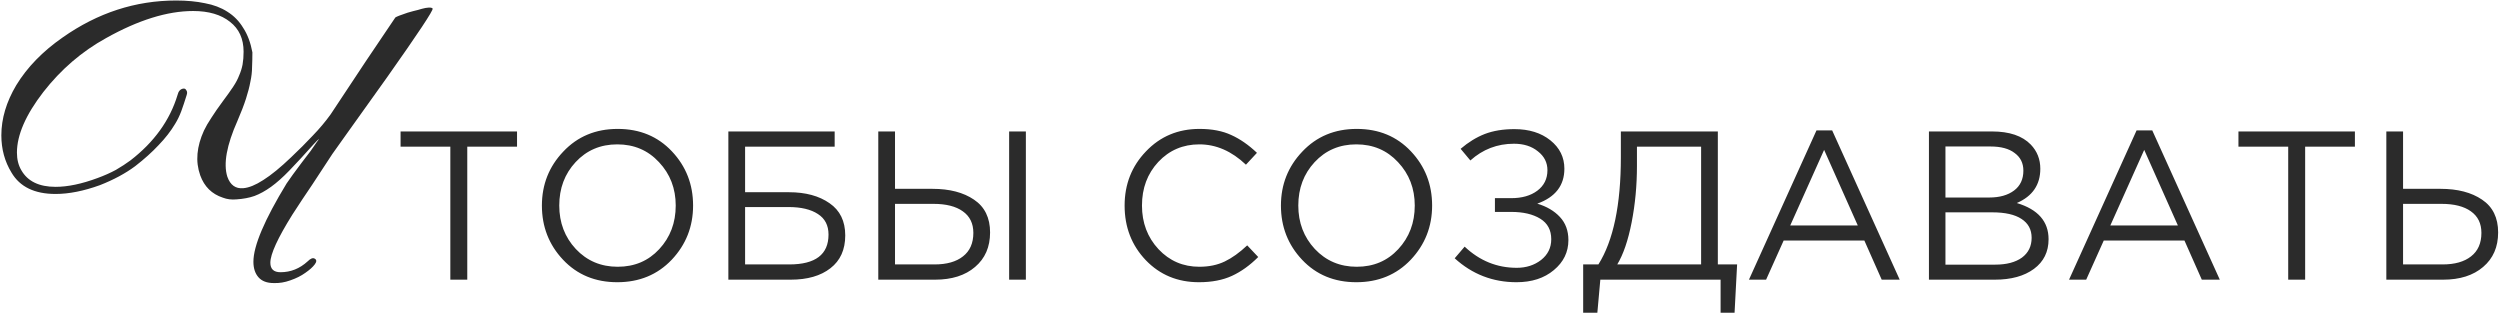 <?xml version="1.0" encoding="UTF-8"?> <svg xmlns="http://www.w3.org/2000/svg" width="733" height="92" viewBox="0 0 733 92" fill="none"><path d="M96.948 33.525C100.657 27.896 104.1 22.698 107.279 17.93C110.524 13.162 113.405 8.891 115.921 5.116C116.318 4.851 117.51 4.388 119.497 3.725C120.623 3.394 121.616 3.129 122.477 2.931C123.338 2.666 124.1 2.467 124.762 2.335C126.02 2.136 126.715 2.202 126.848 2.533C127.046 3.063 122.61 9.752 113.537 22.599C108.306 29.949 104.332 35.512 101.617 39.287C98.968 42.995 97.578 44.949 97.445 45.147C95.525 48.127 93.571 51.107 91.584 54.087C89.598 57.001 87.644 59.948 85.724 62.928C81.419 69.815 79.267 74.517 79.267 77.033C79.267 78.888 80.26 79.815 82.247 79.815C85.227 79.815 87.876 78.755 90.194 76.636C91.055 75.775 91.75 75.51 92.28 75.841C92.876 76.172 92.876 76.735 92.28 77.53C91.684 78.325 90.757 79.152 89.498 80.013C88.306 80.874 86.85 81.603 85.128 82.199C83.472 82.795 81.85 83.06 80.26 82.993C78.274 82.993 76.784 82.43 75.79 81.305C74.797 80.179 74.3 78.656 74.3 76.735C74.3 72.1 77.545 64.451 84.035 53.789C84.499 53.127 85.128 52.233 85.922 51.107C86.783 49.982 87.644 48.823 88.505 47.631C89.432 46.439 90.293 45.313 91.088 44.253C91.882 43.128 92.478 42.267 92.876 41.671C93.339 41.075 93.538 40.777 93.472 40.777C93.406 40.777 92.909 41.273 91.982 42.267C89.2 45.379 86.816 47.962 84.83 50.015C82.909 52.001 81.121 53.591 79.466 54.783C77.81 55.975 76.188 56.869 74.598 57.465C73.075 57.994 71.32 58.326 69.334 58.458C67.877 58.59 66.552 58.425 65.36 57.961C62.115 56.902 59.897 54.716 58.705 51.405C57.977 49.352 57.712 47.233 57.91 45.048C58.109 42.863 58.738 40.611 59.798 38.293C60.328 37.168 61.056 35.909 61.983 34.519C62.91 33.062 64.036 31.439 65.36 29.651C66.552 28.062 67.546 26.671 68.34 25.479C69.135 24.287 69.731 23.162 70.128 22.102C70.592 21.042 70.923 19.983 71.122 18.923C71.32 17.798 71.42 16.539 71.42 15.149C71.42 11.374 70.095 8.46 67.446 6.407C64.797 4.288 61.188 3.229 56.619 3.229C49.07 3.229 40.56 5.878 31.09 11.175C24.005 15.082 17.879 20.347 12.714 26.969C7.548 33.658 4.966 39.585 4.966 44.75C4.966 46.737 5.396 48.458 6.257 49.915C8.111 53.16 11.456 54.783 16.29 54.783C19.866 54.783 23.971 53.922 28.607 52.2C30.594 51.472 32.382 50.677 33.971 49.816C35.56 48.889 36.984 47.962 38.242 47.035C45.196 41.671 49.798 35.28 52.05 27.863C52.315 26.738 52.877 26.108 53.738 25.976C54.136 25.91 54.434 26.075 54.632 26.473C54.897 26.804 54.93 27.267 54.732 27.863C54.202 29.585 53.672 31.174 53.142 32.631C52.613 34.022 52.017 35.247 51.354 36.307C50.096 38.426 48.474 40.512 46.487 42.565C44.567 44.618 42.282 46.67 39.633 48.723C36.785 50.842 33.342 52.697 29.302 54.286C24.534 56.008 20.197 56.869 16.29 56.869C10.131 56.869 5.827 54.783 3.376 50.611C1.39 47.366 0.396 43.724 0.396 39.684C0.396 34.784 1.853 29.883 4.767 24.983C7.946 19.751 12.482 15.082 18.376 10.977C28.64 3.758 39.732 0.149 51.652 0.149C54.765 0.149 57.579 0.414 60.096 0.944C62.612 1.408 64.797 2.235 66.652 3.427C68.572 4.619 70.128 6.209 71.32 8.195C72.579 10.116 73.473 12.5 74.002 15.347C74.002 16.87 73.969 18.327 73.903 19.718C73.903 21.042 73.737 22.466 73.406 23.989C73.141 25.446 72.711 27.102 72.115 28.956C71.519 30.81 70.691 32.962 69.632 35.413C66.453 42.565 65.46 48.028 66.652 51.803C67.513 54.253 69.069 55.379 71.32 55.18C72.976 55.048 74.93 54.253 77.181 52.796C79.499 51.339 82.214 49.121 85.326 46.141C87.644 43.955 89.763 41.836 91.684 39.783C93.67 37.73 95.425 35.644 96.948 33.525ZM132.038 82V43.012H117.448V38.542H151.594V43.012H137.005V82H132.038ZM196.942 76.164C192.762 80.551 187.443 82.745 180.987 82.745C174.53 82.745 169.232 80.551 165.093 76.164C160.955 71.777 158.885 66.479 158.885 60.271C158.885 54.104 160.975 48.827 165.156 44.44C169.336 40.011 174.654 37.797 181.111 37.797C187.568 37.797 192.865 39.99 197.004 44.377C201.143 48.765 203.213 54.062 203.213 60.271C203.213 66.438 201.122 71.736 196.942 76.164ZM168.818 72.998C172.088 76.475 176.186 78.213 181.111 78.213C186.036 78.213 190.092 76.495 193.279 73.06C196.508 69.583 198.122 65.32 198.122 60.271C198.122 55.263 196.487 51.02 193.217 47.544C189.989 44.067 185.912 42.329 180.987 42.329C176.061 42.329 171.985 44.067 168.756 47.544C165.569 50.979 163.976 55.221 163.976 60.271C163.976 65.279 165.59 69.521 168.818 72.998ZM213.556 82V38.542H244.722V43.012H218.461V56.36H231.312C236.196 56.36 240.169 57.436 243.232 59.588C246.295 61.699 247.826 64.844 247.826 69.025C247.826 73.205 246.378 76.412 243.48 78.647C240.625 80.882 236.734 82 231.809 82H213.556ZM218.461 77.53H231.436C239.093 77.53 242.922 74.612 242.922 68.776C242.922 66.086 241.887 64.079 239.818 62.754C237.748 61.388 234.872 60.705 231.188 60.705H218.461V77.53ZM257.512 82V38.542H262.416V55.366H273.405C278.413 55.366 282.469 56.422 285.573 58.532C288.719 60.643 290.292 63.851 290.292 68.155C290.292 72.418 288.822 75.792 285.884 78.275C282.987 80.758 279.075 82 274.15 82H257.512ZM262.416 77.53H274.026C277.585 77.53 280.358 76.744 282.345 75.171C284.373 73.598 285.387 71.301 285.387 68.28C285.387 65.507 284.352 63.396 282.283 61.947C280.255 60.498 277.399 59.774 273.715 59.774H262.416V77.53ZM295.879 82V38.542H300.784V82H295.879ZM351.527 82.745C345.277 82.745 340.083 80.593 335.944 76.288C331.805 71.942 329.736 66.603 329.736 60.271C329.736 54.021 331.826 48.723 336.006 44.377C340.186 39.99 345.422 37.797 351.713 37.797C355.355 37.797 358.459 38.397 361.026 39.597C363.592 40.756 366.096 42.494 368.538 44.812L365.309 48.289C361.129 44.315 356.576 42.329 351.651 42.329C346.85 42.329 342.835 44.046 339.607 47.482C336.42 50.917 334.826 55.18 334.826 60.271C334.826 65.32 336.441 69.583 339.669 73.06C342.897 76.495 346.891 78.213 351.651 78.213C354.465 78.213 356.949 77.696 359.101 76.661C361.253 75.626 363.447 74.053 365.682 71.942L368.91 75.357C366.468 77.799 363.902 79.641 361.212 80.882C358.521 82.124 355.293 82.745 351.527 82.745ZM413.628 76.164C409.447 80.551 404.129 82.745 397.672 82.745C391.215 82.745 385.918 80.551 381.779 76.164C377.64 71.777 375.57 66.479 375.57 60.271C375.57 54.104 377.661 48.827 381.841 44.44C386.021 40.011 391.34 37.797 397.796 37.797C404.253 37.797 409.551 39.99 413.69 44.377C417.829 48.765 419.898 54.062 419.898 60.271C419.898 66.438 417.808 71.736 413.628 76.164ZM385.504 72.998C388.774 76.475 392.871 78.213 397.796 78.213C402.722 78.213 406.778 76.495 409.965 73.06C413.193 69.583 414.807 65.32 414.807 60.271C414.807 55.263 413.172 51.02 409.903 47.544C406.674 44.067 402.597 42.329 397.672 42.329C392.747 42.329 388.67 44.067 385.442 47.544C382.255 50.979 380.661 55.221 380.661 60.271C380.661 65.279 382.275 69.521 385.504 72.998ZM444.645 82.745C437.692 82.745 431.649 80.406 426.517 75.73L429.435 72.315C433.822 76.454 438.913 78.523 444.707 78.523C447.48 78.523 449.86 77.758 451.847 76.226C453.833 74.653 454.827 72.625 454.827 70.142C454.827 67.452 453.751 65.444 451.598 64.12C449.446 62.796 446.611 62.133 443.093 62.133H438.312V58.098H443.093C446.238 58.098 448.784 57.374 450.729 55.925C452.716 54.435 453.709 52.428 453.709 49.903C453.709 47.668 452.778 45.826 450.915 44.377C449.094 42.888 446.756 42.142 443.9 42.142C439.016 42.142 434.753 43.777 431.111 47.047L428.255 43.633C430.531 41.687 432.891 40.239 435.332 39.287C437.816 38.335 440.713 37.859 444.024 37.859C448.329 37.859 451.847 38.956 454.578 41.149C457.31 43.343 458.676 46.116 458.676 49.468C458.676 54.394 456.027 57.808 450.729 59.712C453.502 60.54 455.717 61.844 457.372 63.623C459.028 65.403 459.855 67.659 459.855 70.39C459.855 73.909 458.427 76.847 455.572 79.206C452.757 81.565 449.115 82.745 444.645 82.745ZM464.185 91.685V77.53H468.655C473.042 70.535 475.236 60.064 475.236 46.116V38.542H503.67V77.53H509.32L508.575 91.685H504.477V82H469.214L468.345 91.685H464.185ZM474.181 77.53H498.766V43.012H479.954V48.661C479.954 54.373 479.437 59.878 478.402 65.175C477.368 70.473 475.96 74.591 474.181 77.53ZM512.791 82L532.595 38.231H537.189L556.994 82H551.717L546.626 70.515H522.972L517.819 82H512.791ZM524.897 66.107H544.701L534.83 43.943L524.897 66.107ZM565.564 82V38.542H584.065C589.156 38.542 592.943 39.825 595.426 42.391C597.288 44.336 598.22 46.695 598.22 49.468C598.22 54.187 595.923 57.539 591.328 59.526C597.537 61.388 600.641 64.927 600.641 70.142C600.641 73.826 599.213 76.723 596.357 78.834C593.501 80.945 589.673 82 584.872 82H565.564ZM570.406 77.592H584.996C588.307 77.592 590.915 76.909 592.818 75.543C594.722 74.136 595.674 72.191 595.674 69.707C595.674 67.307 594.681 65.465 592.694 64.182C590.749 62.899 587.893 62.258 584.127 62.258H570.406V77.592ZM570.406 57.912H583.258C586.279 57.912 588.7 57.229 590.521 55.863C592.343 54.497 593.253 52.552 593.253 50.027C593.253 47.834 592.405 46.116 590.708 44.874C589.052 43.591 586.693 42.95 583.63 42.95H570.406V57.912ZM606.643 82L626.448 38.231H631.042L650.847 82H645.569L640.479 70.515H616.825L611.672 82H606.643ZM618.749 66.107H638.554L628.683 43.943L618.749 66.107ZM670.902 82V43.012H656.312V38.542H690.458V43.012H675.869V82H670.902ZM699.674 82V38.542H704.578V55.366H715.567C720.575 55.366 724.631 56.422 727.735 58.532C730.881 60.643 732.454 63.851 732.454 68.155C732.454 72.418 730.984 75.792 728.046 78.275C725.148 80.758 721.237 82 716.312 82H699.674ZM704.578 77.53H716.188C719.747 77.53 722.52 76.744 724.507 75.171C726.535 73.598 727.549 71.301 727.549 68.28C727.549 65.507 726.514 63.396 724.445 61.947C722.417 60.498 719.561 59.774 715.877 59.774H704.578V77.53Z" fill="#2B2B2B"></path></svg> 